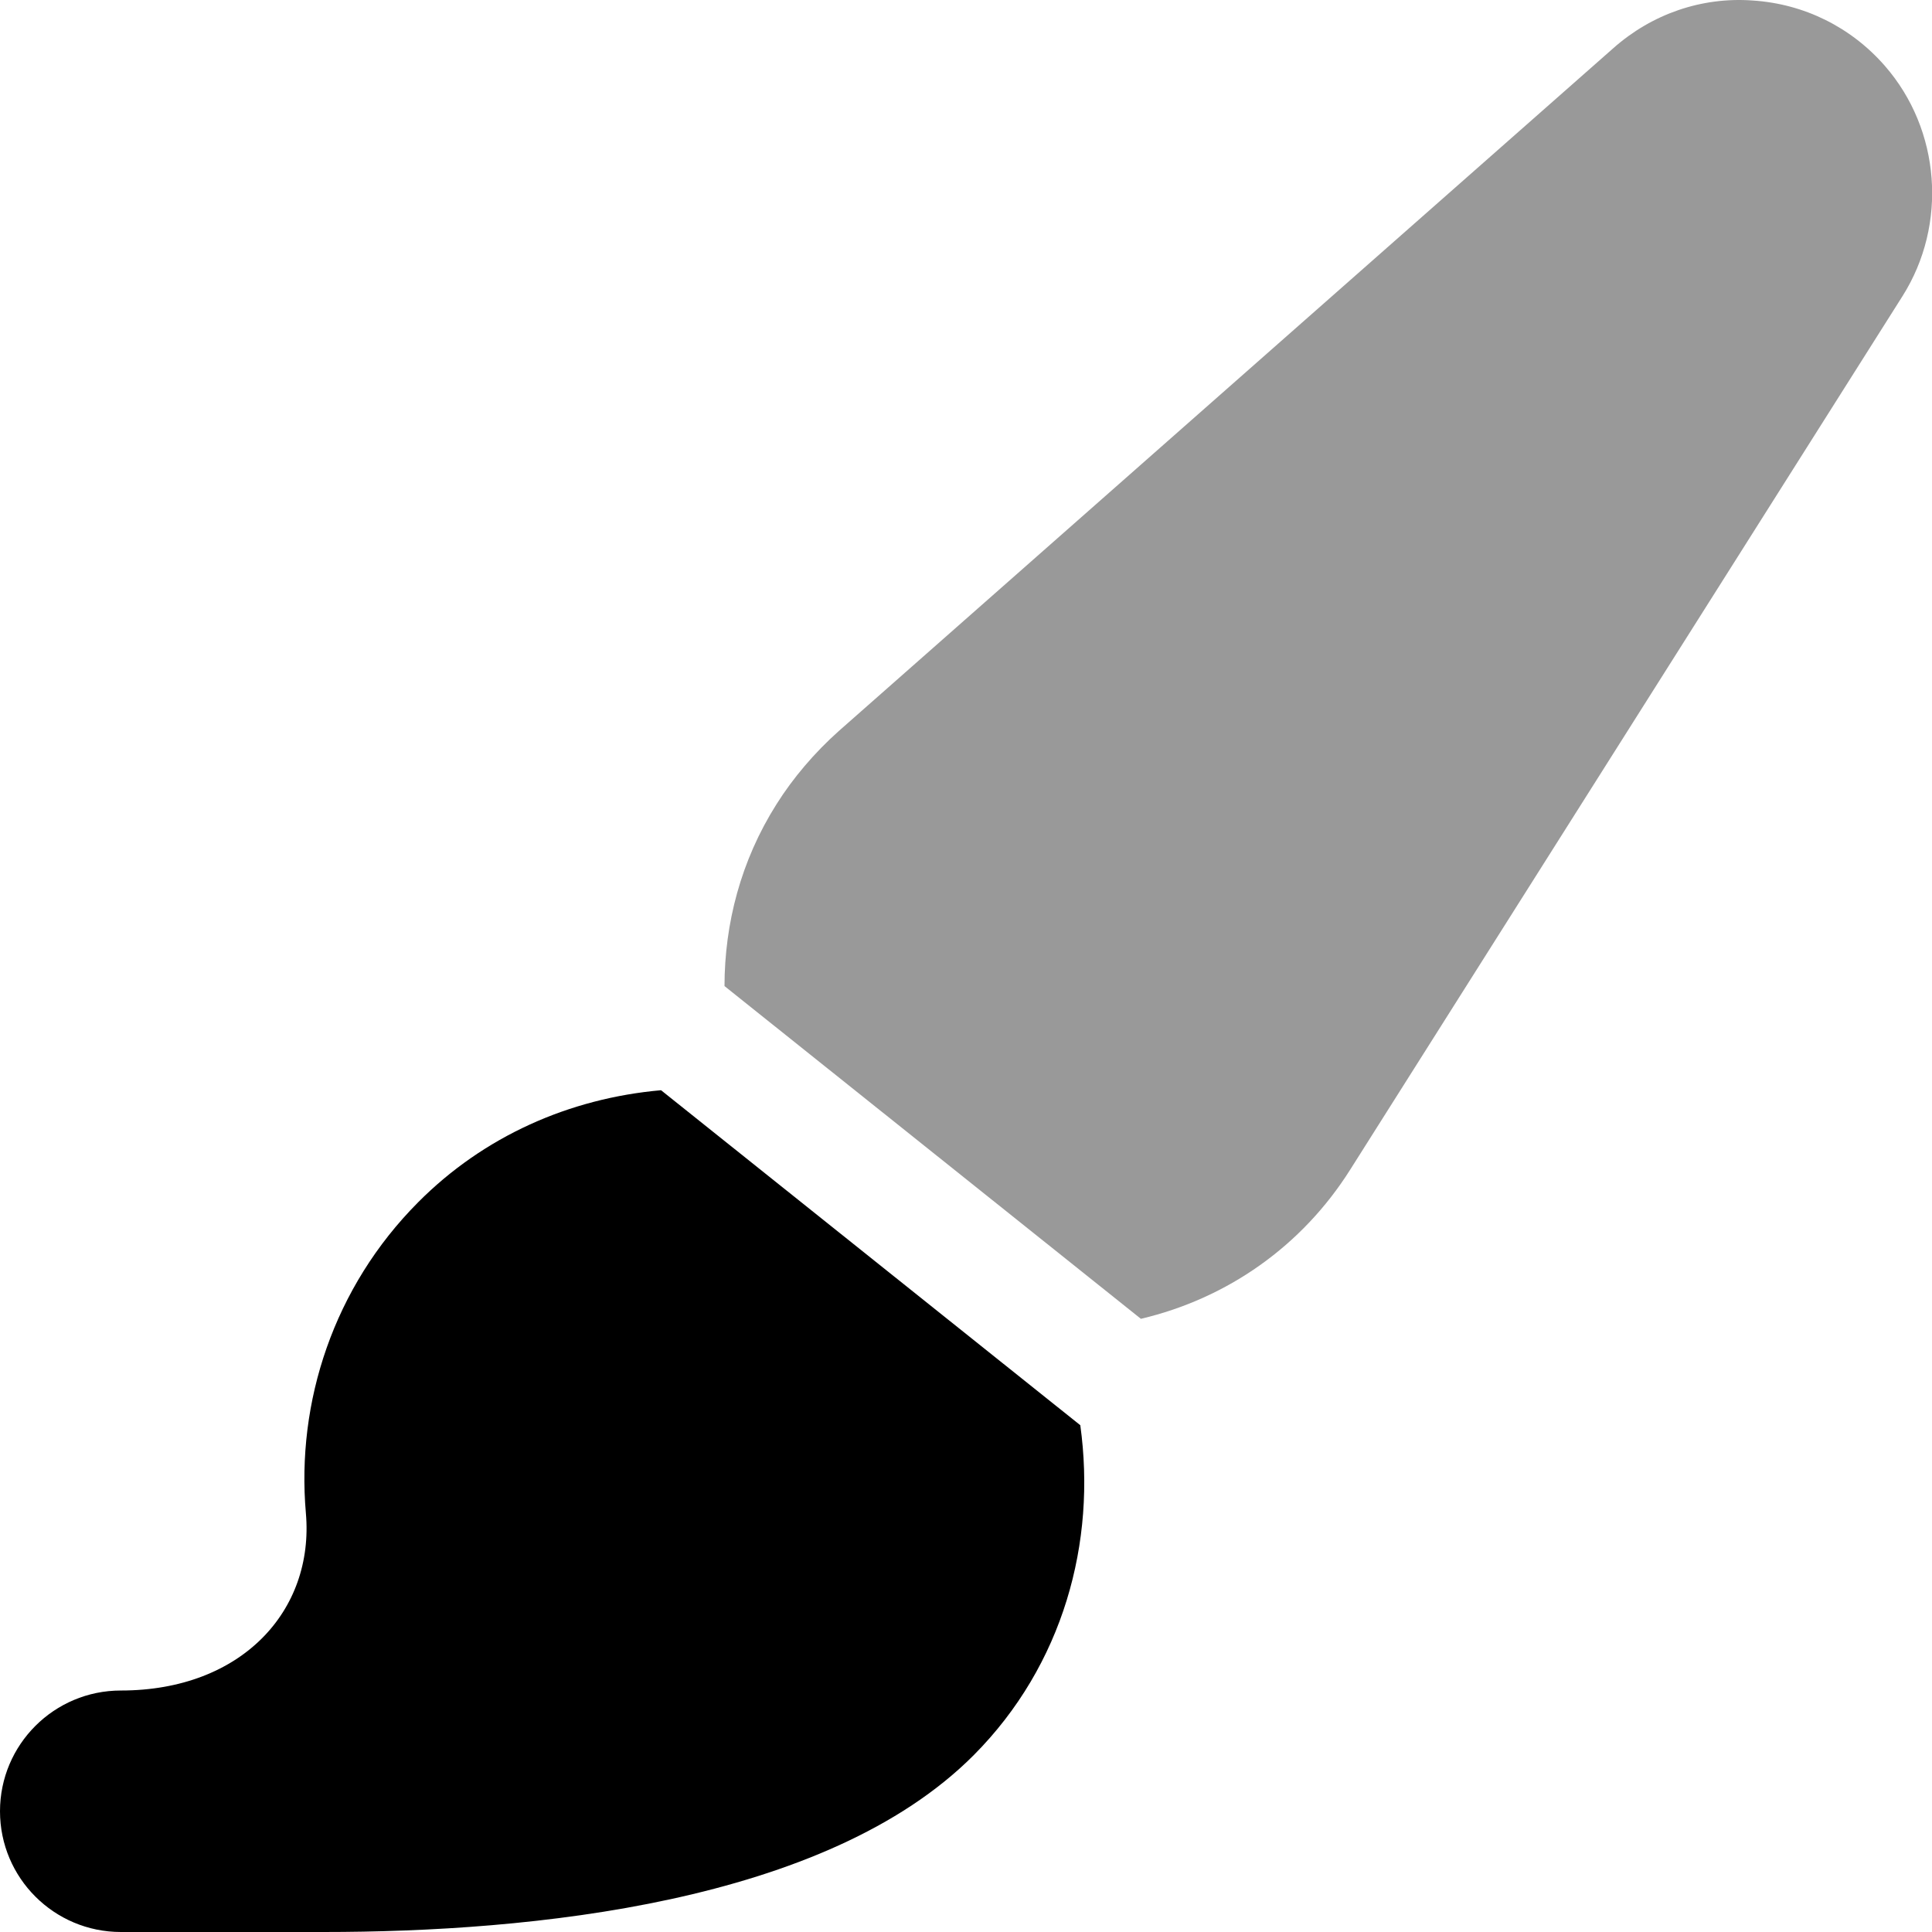 <svg xmlns="http://www.w3.org/2000/svg" viewBox="0 0 512 512"><!-- Font Awesome Pro 6.0.0-alpha2 by @fontawesome - https://fontawesome.com License - https://fontawesome.com/license (Commercial License) --><defs><style>.fa-secondary{opacity:.4}</style></defs><path d="M499.516 17.463C490.537 7.182 478.115 1.025 464.508 0.135C450.961 -0.865 437.789 3.713 427.592 12.728L222.299 193.719C215.885 199.437 210.16 206.156 205.781 213.125C196.322 228.078 192.02 244.791 192 261.324L302.35 349.5C325.375 344.064 345.055 330.156 357.764 310.057L504.176 78.49C516.189 59.492 514.281 34.398 499.516 17.463Z" class="fa-secondary"/><path d="M175.186 288.92C150.877 291.076 128.205 301.113 110.807 318.619C88.408 341.129 78.488 371.516 81.062 401.004C83.316 426.828 64.072 448.004 32.035 448.004C14.342 448.004 0 462.328 0 480.002C0 497.672 14.342 512 32.035 512C32.035 512 60.191 512 85.811 512C140.402 512 218.959 504.432 258.098 465.082C281.771 441.258 290.59 408.723 286.289 377.697L175.186 288.92Z" class="fa-primary"/></svg>